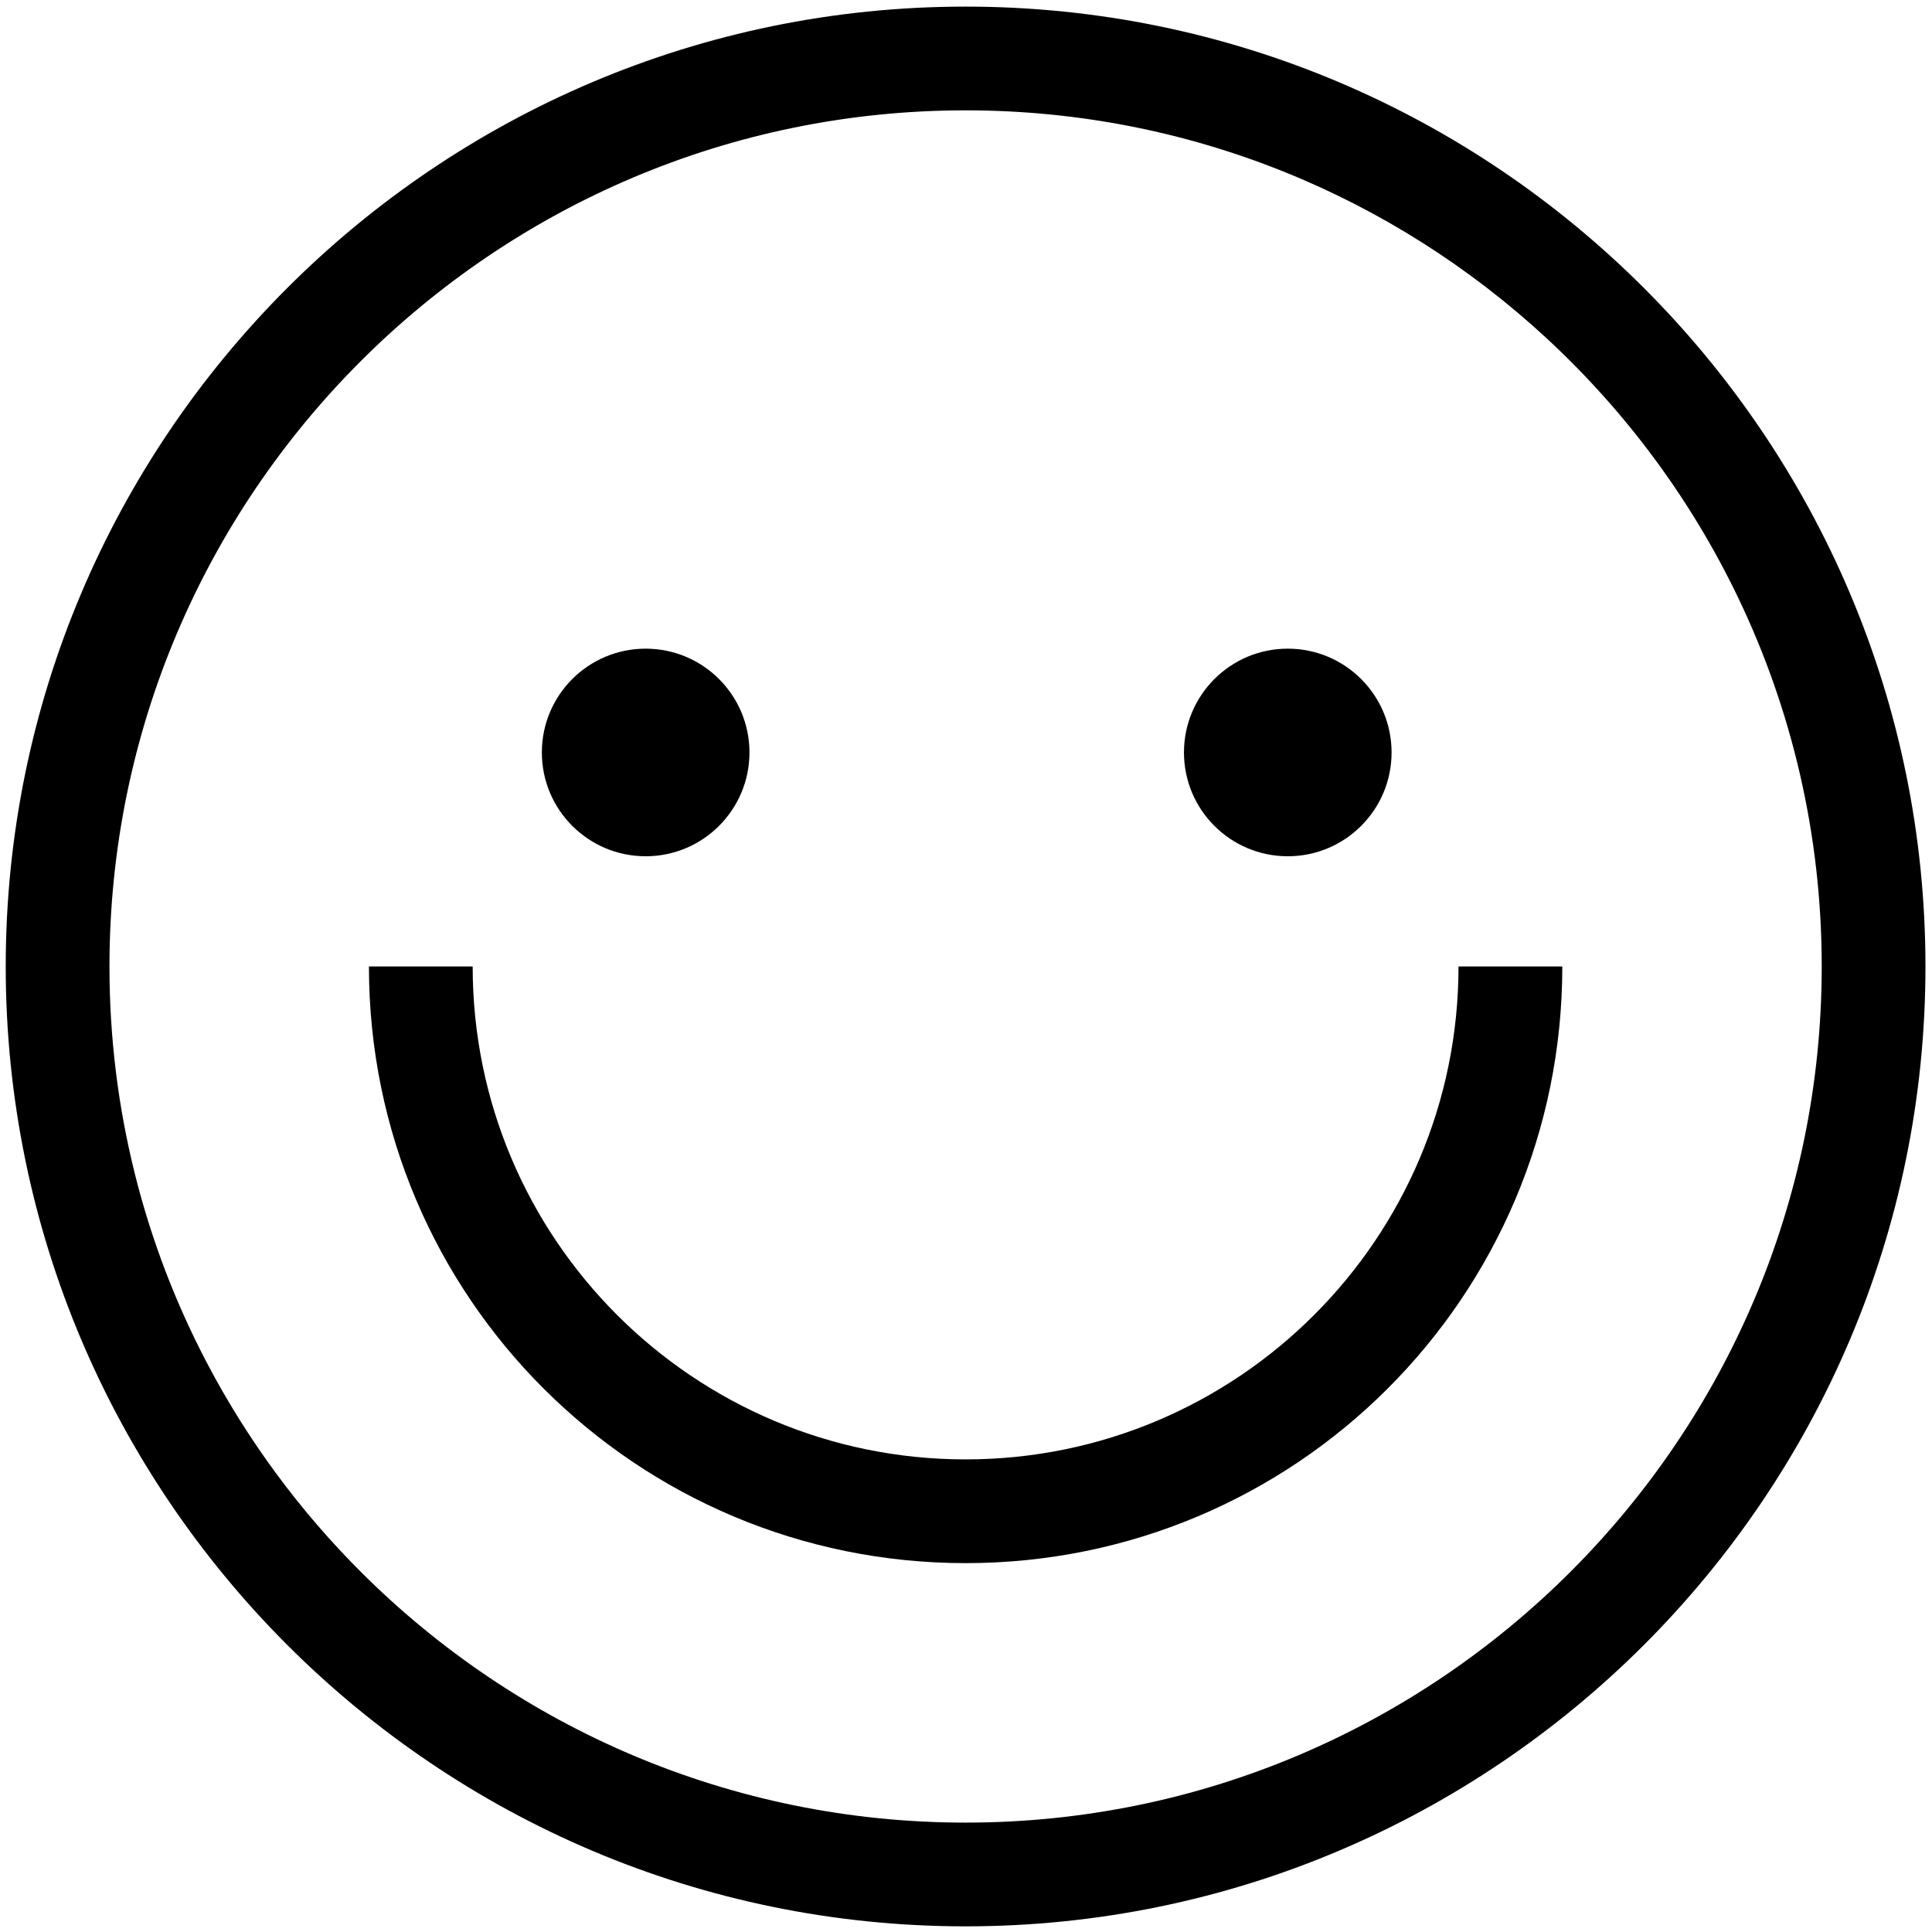 <?xml version="1.0" encoding="utf-8"?>
<!-- Generator: Adobe Illustrator 26.1.0, SVG Export Plug-In . SVG Version: 6.00 Build 0)  -->
<svg version="1.1" id="smiley" xmlns="http://www.w3.org/2000/svg" xmlns:xlink="http://www.w3.org/1999/xlink" x="0px" y="0px"
	 viewBox="0 0 28.346 28.346" style="enable-background:new 0 0 28.346 28.346;" xml:space="preserve">
<g>
	<path d="M14.167,0.097c-7.766,0-14.083,6.318-14.083,14.083s6.318,14.083,14.083,14.083s14.083-6.318,14.083-14.083
		S21.933,0.097,14.167,0.097z M14.167,26.741c-3.45,0-6.58-1.398-8.852-3.658c-0.907-0.902-1.678-1.942-2.278-3.085
		c-0.914-1.74-1.431-3.72-1.431-5.818c0-6.926,5.635-12.561,12.561-12.561c3.285,0,6.279,1.268,8.52,3.34
		c1.162,1.074,2.121,2.364,2.813,3.806c0.787,1.64,1.228,3.477,1.228,5.415C26.728,21.107,21.093,26.741,14.167,26.741z"/>
	<path d="M22.922,14.18h-1.523c0,3.997-3.244,7.232-7.232,7.232s-7.232-3.235-7.232-7.232H5.413c0,4.853,3.927,8.754,8.754,8.754
		C18.995,22.935,22.922,19.034,22.922,14.18z"/>
	<circle cx="9.473" cy="11.04" r="1.523"/>
	<circle cx="18.894" cy="11.04" r="1.523"/>
</g>
</svg>
